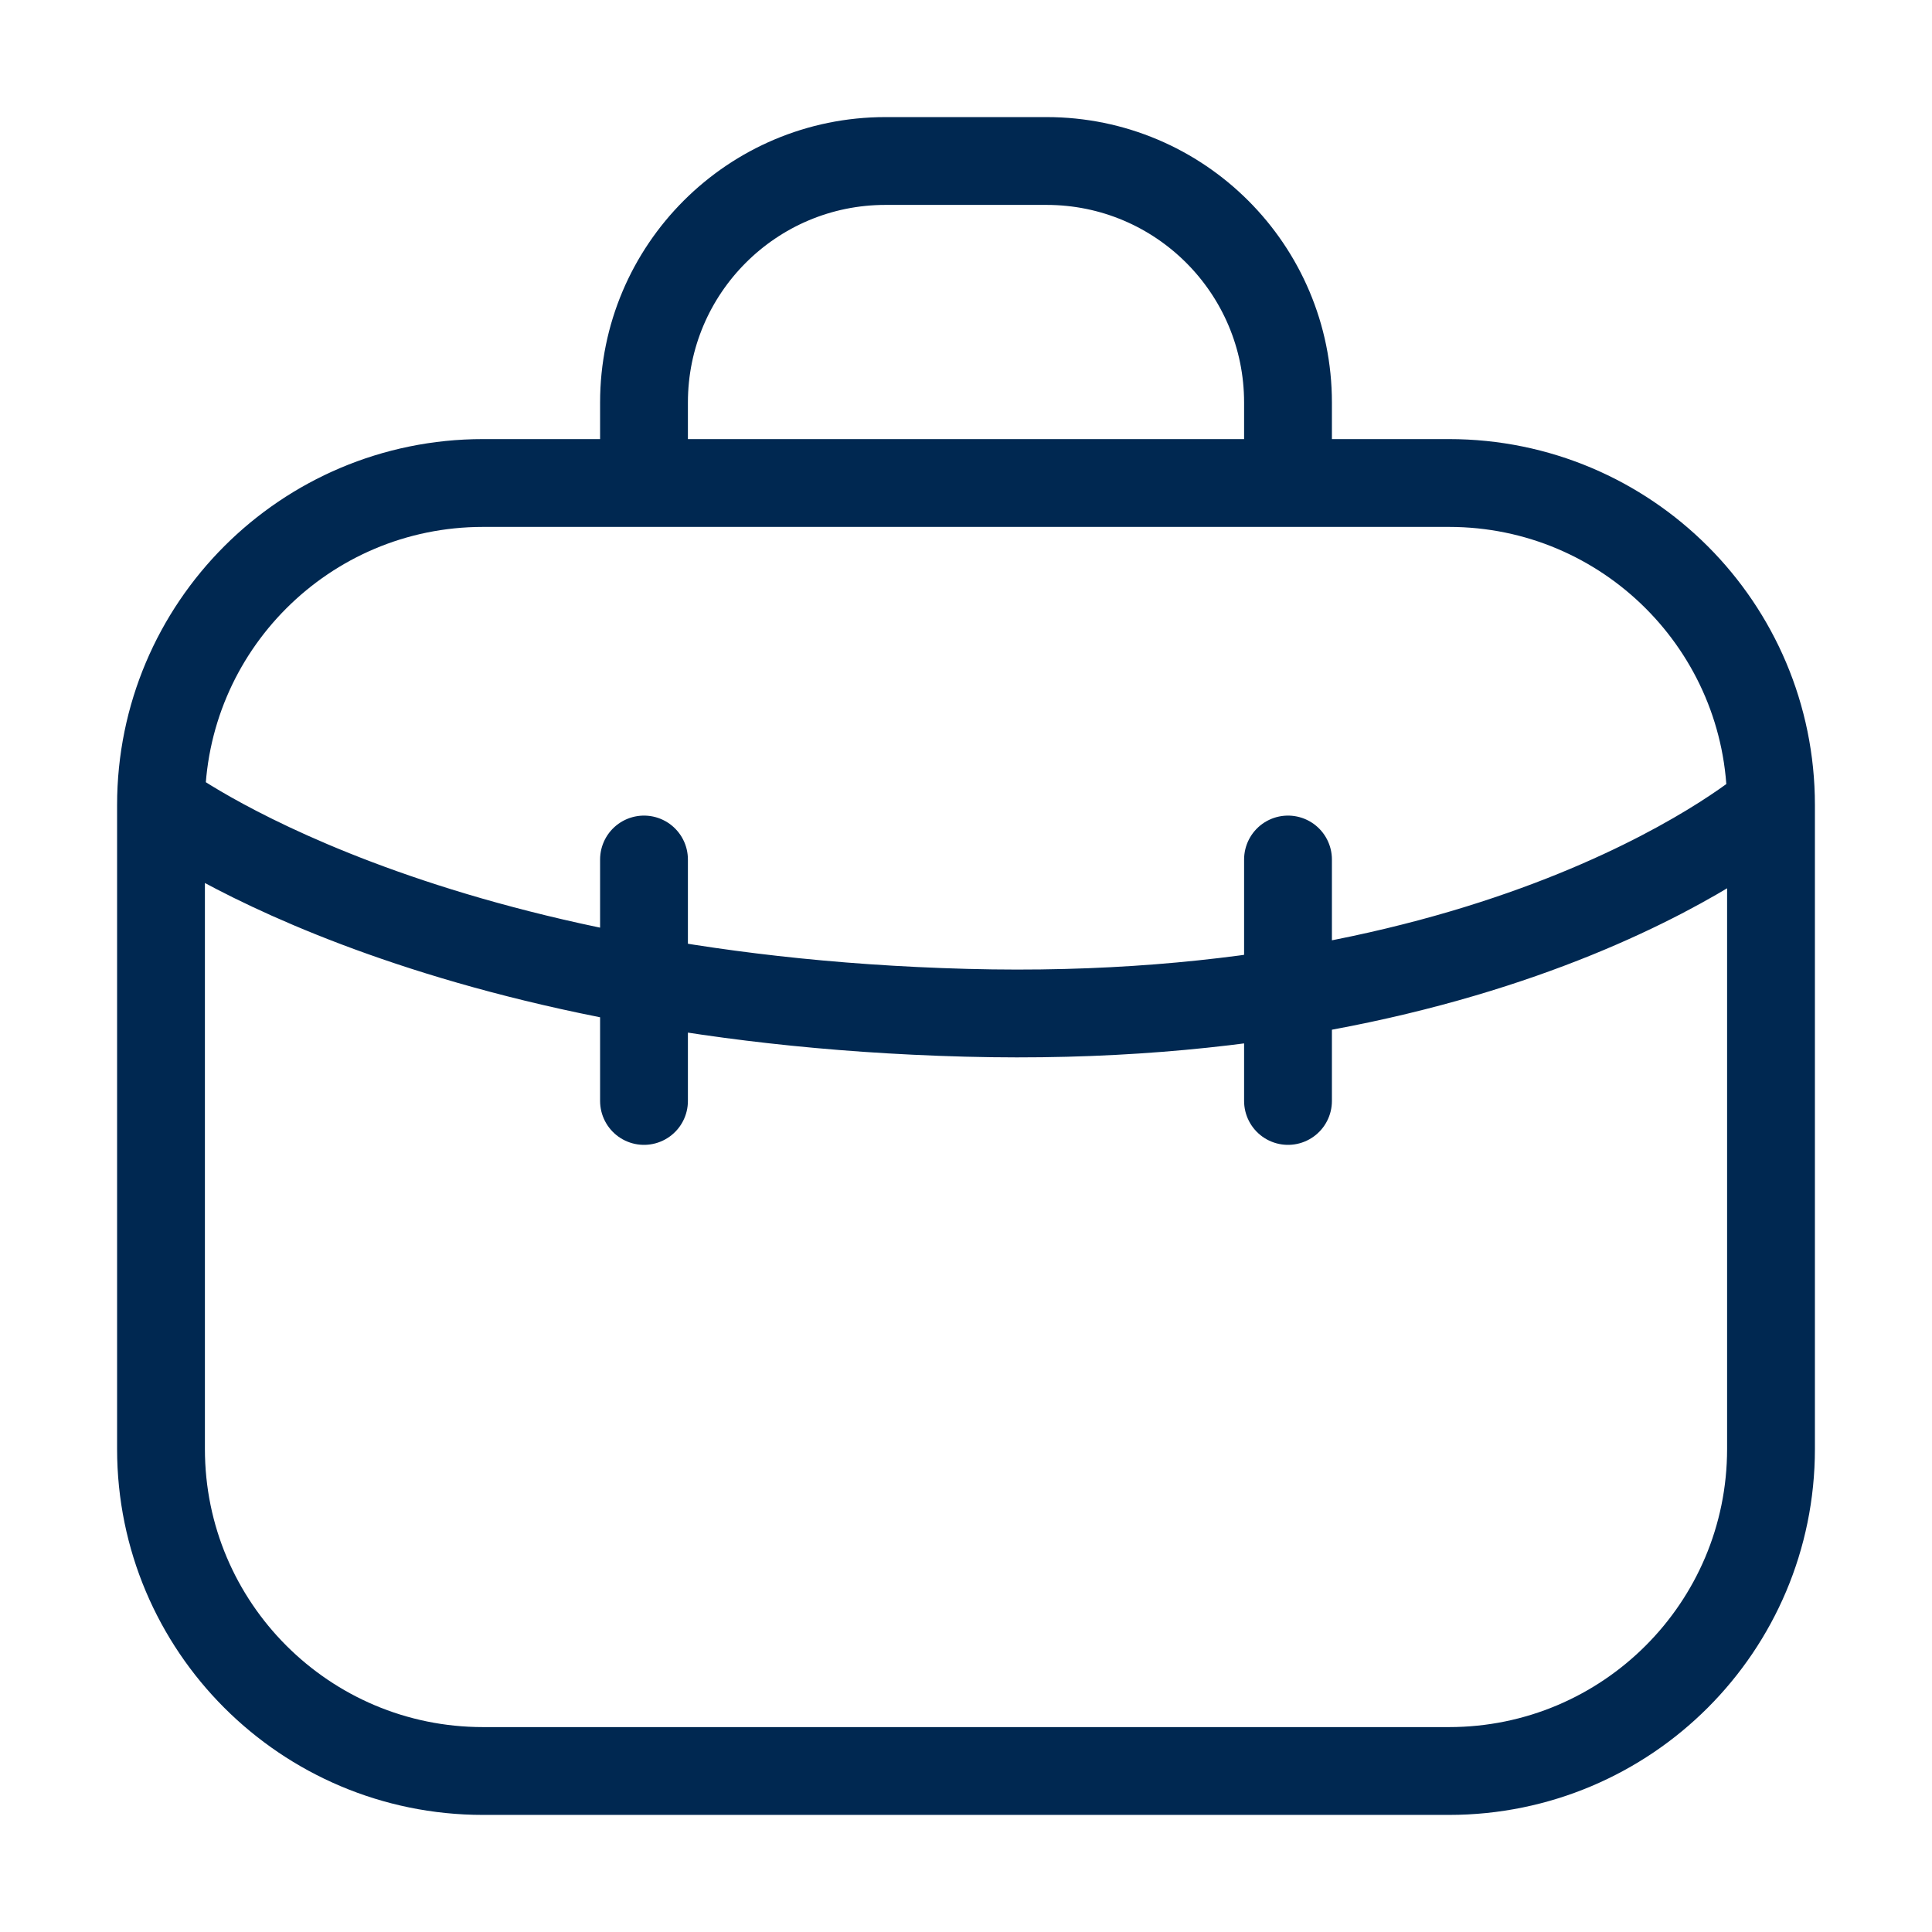 <?xml version="1.0" encoding="UTF-8"?> <svg xmlns="http://www.w3.org/2000/svg" width="33" height="33" viewBox="0 0 33 33" fill="none"><path d="M30.25 13.75V24.75C30.25 27.788 27.788 30.25 24.75 30.25H8.25C5.212 30.25 2.75 27.788 2.75 24.75V13.75M30.25 13.75C30.25 10.712 27.788 8.25 24.75 8.25H8.25C5.212 8.25 2.75 10.712 2.75 13.75M30.25 13.75C30.25 13.75 25.901 17.551 16.5 17.299C7.099 17.047 2.75 13.75 2.75 13.75M11 8.25V6.875C11 4.597 12.847 2.75 15.125 2.75H17.875C20.153 2.75 22 4.597 22 6.875V8.25M11 14.681V18.805M22 14.681V18.805" stroke="#002851" stroke-width="1.5" stroke-linecap="round"></path></svg> 